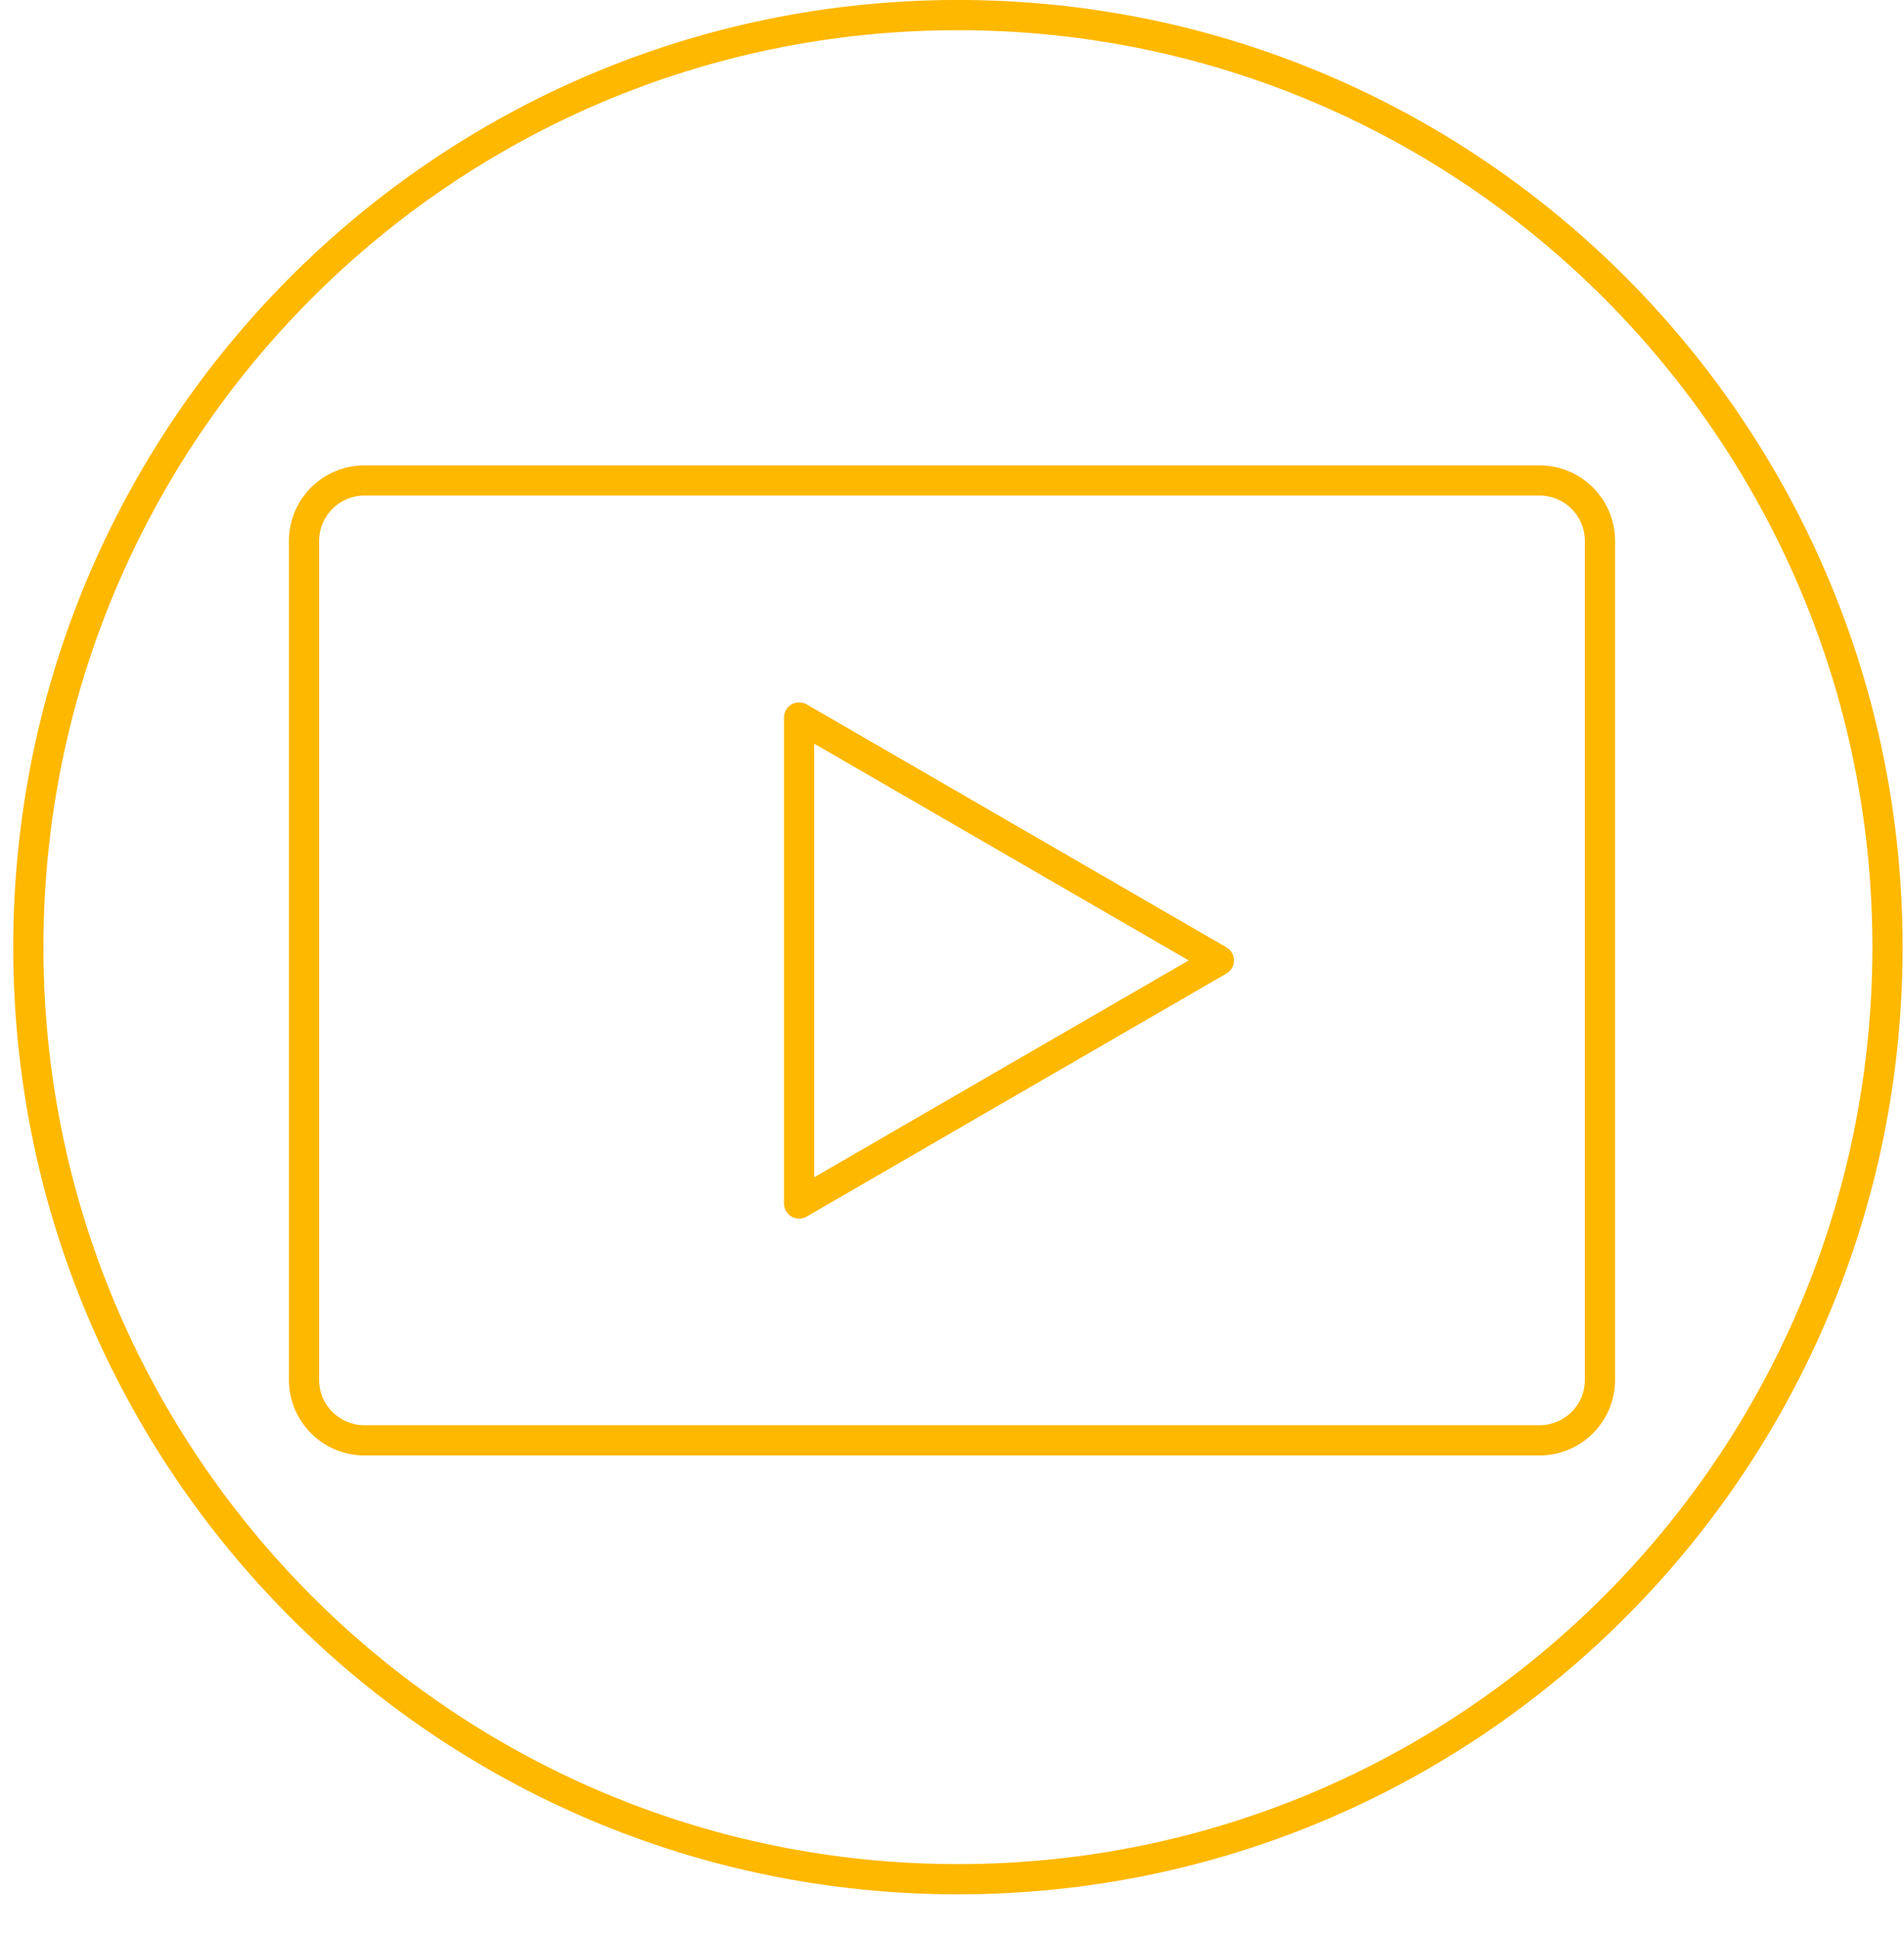 <svg width="60" height="61" viewBox="0 0 60 61" fill="none" xmlns="http://www.w3.org/2000/svg">
<g clip-path="url(#clip0_2704_8734)">
<path d="M30.187 59.188C46.365 59.188 59.48 46.044 59.48 29.831C59.48 13.619 46.365 0.475 30.187 0.475C14.008 0.475 0.893 13.619 0.893 29.831C0.893 46.044 14.008 59.188 30.187 59.188Z" stroke="#FFB800" stroke-width="0.952"/>
<mask id="mask0_2704_8734" style="mask-type:luminance" maskUnits="userSpaceOnUse" x="0" y="0" width="60" height="61">
<path d="M60 0.186H0V60.313H60V0.186Z" fill="white"/>
</mask>
<g mask="url(#mask0_2704_8734)">
<path d="M48.514 15.133H11.486C10.434 15.133 9.581 15.986 9.581 17.038V43.461C9.581 44.513 10.434 45.366 11.486 45.366H48.514C49.566 45.366 50.419 44.513 50.419 43.461V17.038C50.419 15.986 49.566 15.133 48.514 15.133Z" stroke="#FFB800" stroke-width="0.952"/>
<path d="M25.182 30.25V22.597L31.795 26.423L38.41 30.25L31.795 34.077L25.182 37.906V30.25Z" stroke="#FFB800" stroke-width="0.952" stroke-linecap="round" stroke-linejoin="round"/>
</g>
</g>
<defs>
<clipPath id="clip0_2704_8734">
<rect width="60" height="60.313" fill="white" transform="translate(0 -0.001)"/>
</clipPath>
</defs>
</svg>
